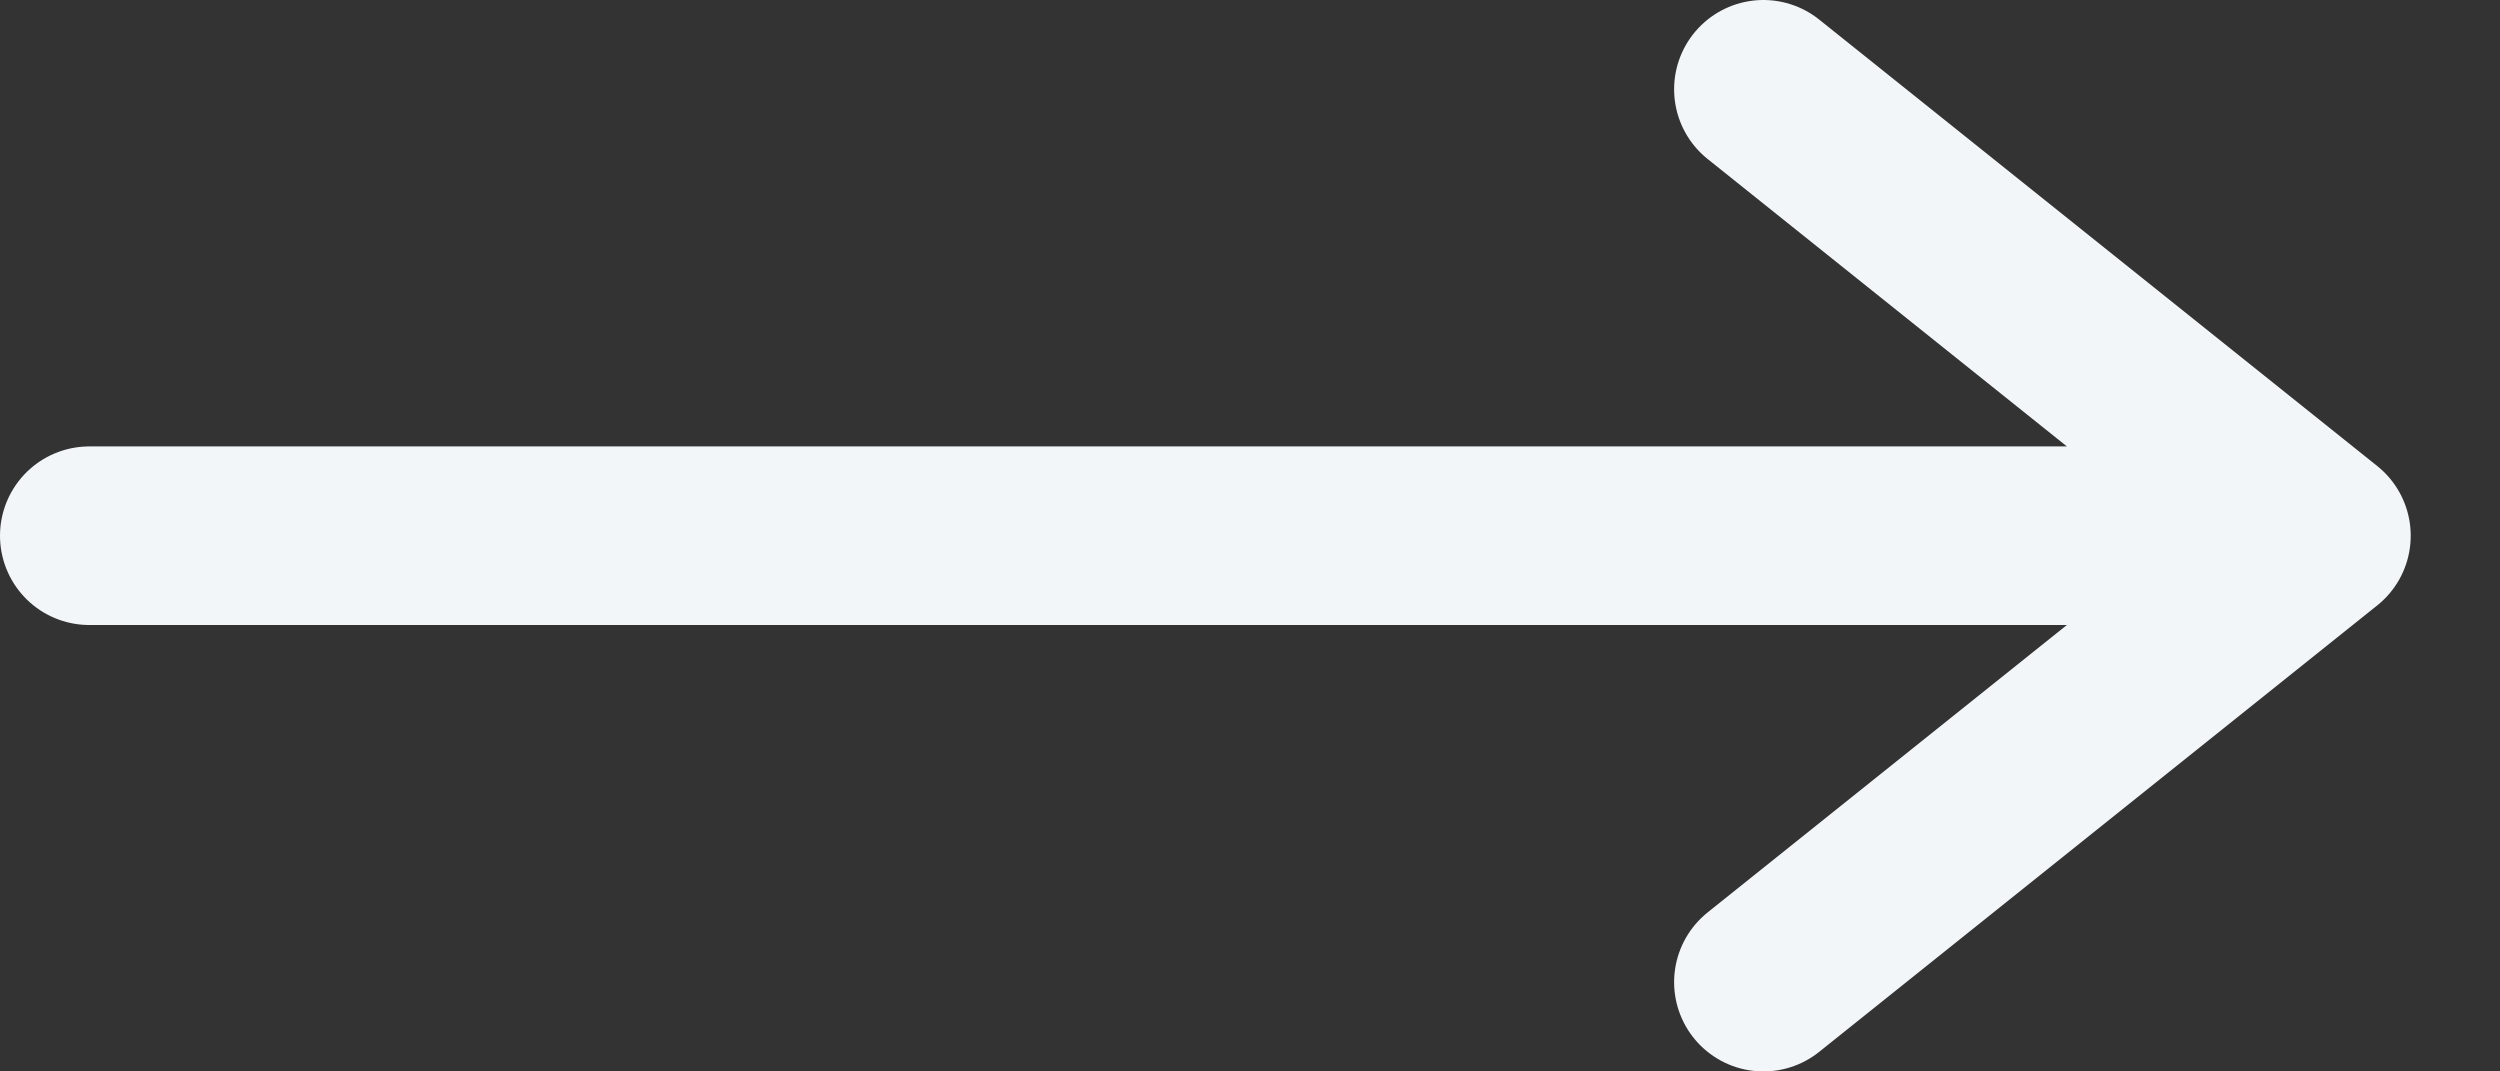 <?xml version="1.0" encoding="UTF-8"?> <svg xmlns="http://www.w3.org/2000/svg" width="28" height="12" viewBox="0 0 28 12" fill="none"><rect x="0" y="0" width="28" height="12" fill="#333333" stroke="none"/><path d="M1 6H26M26 6L19.75 1M26 6L19.75 11" stroke="#F2F6F9" stroke-width="2" stroke-linecap="round"></path></svg> 